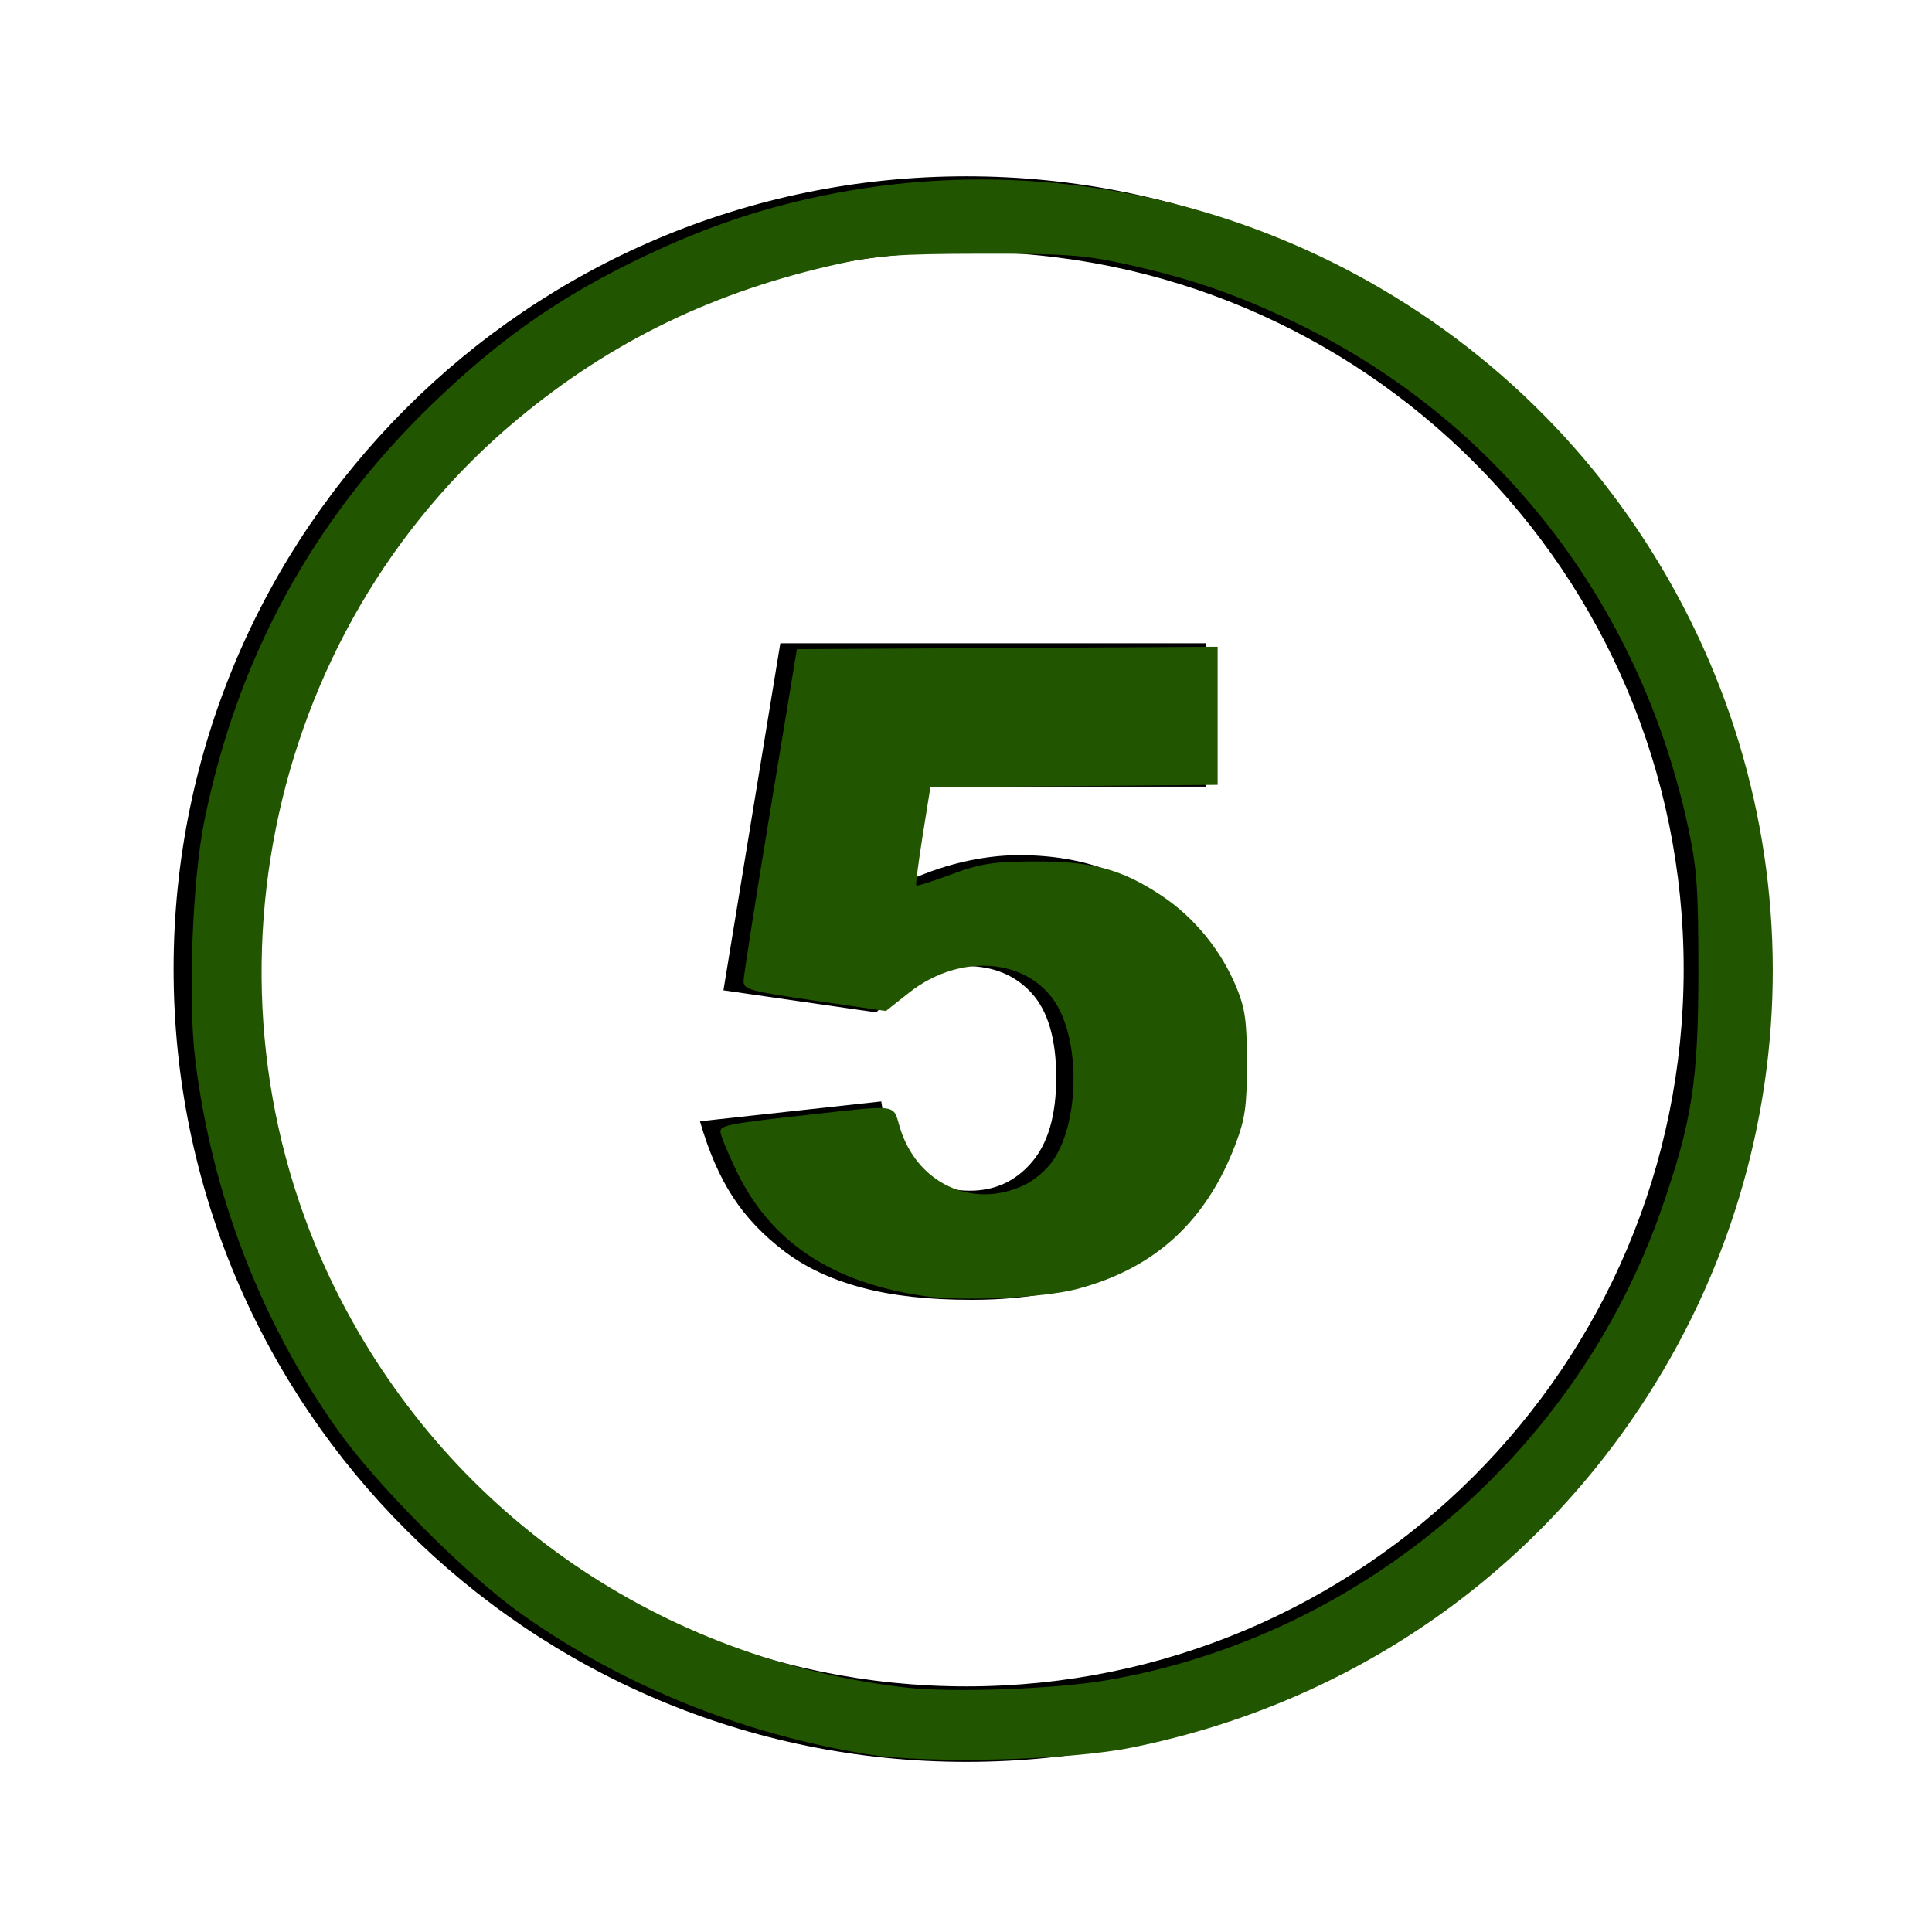 <?xml version="1.0" encoding="UTF-8" standalone="no"?> <svg xmlns:inkscape="http://www.inkscape.org/namespaces/inkscape" xmlns:sodipodi="http://sodipodi.sourceforge.net/DTD/sodipodi-0.dtd" xmlns="http://www.w3.org/2000/svg" xmlns:svg="http://www.w3.org/2000/svg" width="300" height="300" viewBox="0 0 79.375 79.375" version="1.1" id="svg1" xml:space="preserve" inkscape:version="1.4.2 (ebf0e940, 2025-05-08)" sodipodi:docname="ikony-cisla.svg"><defs id="defs1"></defs><g inkscape:label="Vrstva 1" inkscape:groupmode="layer" id="layer1" transform="translate(-357.5)"><path d="m 397.203,7.244 c 8.996,0 17.139,3.647 23.029,9.542 5.895,5.895 9.542,14.038 9.542,23.029 0,8.996 -3.647,17.139 -9.542,23.029 -5.895,5.895 -14.038,9.542 -23.029,9.542 -8.996,0 -17.139,-3.647 -23.029,-9.542 -5.895,-5.89 -9.542,-14.033 -9.542,-23.029 0,-8.996 3.647,-17.139 9.542,-23.029 5.89,-5.895 14.033,-9.542 23.029,-9.542 z m -7.644,19.185 h 17.489 v 5.89 h -11.843 l -0.631,3.971 c 0.816,-0.382 1.622,-0.673 2.428,-0.864 0.801,-0.191 1.596,-0.292 2.375,-0.292 2.651,0 4.803,0.8 6.452,2.407 1.649,1.601 2.476,3.621 2.476,6.059 0,1.712 -0.424,3.356 -1.272,4.936 -0.854,1.58 -2.057,2.783 -3.621,3.621 -1.564,0.832 -3.562,1.246 -5.996,1.246 -1.749,0 -3.25,-0.164 -4.495,-0.498 -1.246,-0.329 -2.311,-0.827 -3.181,-1.484 -0.875,-0.663 -1.58,-1.4 -2.126,-2.237 -0.546,-0.832 -0.997,-1.871 -1.357,-3.117 l 7.448,-0.816 c 0.18,1.198 0.604,2.11 1.267,2.735 0.668,0.626 1.458,0.933 2.37,0.933 1.034,0 1.877,-0.387 2.545,-1.166 0.673,-0.779 1.007,-1.94 1.007,-3.483 0,-1.58 -0.339,-2.735 -1.013,-3.472 -0.673,-0.737 -1.574,-1.108 -2.693,-1.108 -0.71,0 -1.4,0.175 -2.062,0.525 -0.493,0.254 -1.039,0.71 -1.622,1.378 l -6.282,-0.907 z m 28.484,-7.454 c -5.333,-5.333 -12.702,-8.631 -20.839,-8.631 -8.137,0 -15.506,3.297 -20.839,8.631 -5.333,5.333 -8.631,12.702 -8.631,20.839 0,8.137 3.297,15.506 8.631,20.839 5.333,5.333 12.702,8.631 20.839,8.631 8.137,0 15.506,-3.297 20.839,-8.631 5.333,-5.333 8.63,-12.702 8.63,-20.839 0,-8.137 -3.297,-15.506 -8.63,-20.839 z" id="path1-70" style="stroke-width:0.53"></path><path style="fill:#225500;stroke:#225500;stroke-width:0;stroke-linecap:square;stroke-miterlimit:2;stroke-dasharray:none;paint-order:fill markers stroke" d="m 1492.428,200.941 c -14.353,-2.036 -23.917,-8.393 -29.196,-19.407 -1.368,-2.855 -2.488,-5.587 -2.488,-6.071 0,-1.026 1.307,-1.272 14.42,-2.72 13.223,-1.46 12.327,-1.591 13.374,1.954 2.563,8.673 11.108,12.765 19.09,9.141 1.782,-0.809 3.724,-2.47 4.815,-4.119 3.621,-5.472 4.096,-16.426 0.994,-22.914 -3.888,-8.13 -15.099,-9.503 -23.484,-2.874 l -3.551,2.807 -11.044,-1.608 c -10.137,-1.476 -11.042,-1.728 -11.021,-3.066 0.012,-0.802 1.878,-12.7 4.146,-26.44 l 4.123,-24.982 32.614,-0.186 32.614,-0.186 v 10.704 10.704 l -22.268,0.189 -22.268,0.189 -1.196,7.495 c -0.658,4.122 -1.105,7.6 -0.993,7.729 0.112,0.129 2.56,-0.647 5.441,-1.723 4.437,-1.658 6.384,-1.965 12.733,-2.005 9.067,-0.057 13.685,1.184 19.938,5.36 5.032,3.36 9.194,8.478 11.544,14.194 1.341,3.263 1.613,5.252 1.61,11.777 0,6.61 -0.282,8.587 -1.766,12.502 -4.543,11.99 -12.548,19.3 -24.605,22.469 -5.148,1.353 -17.639,1.929 -23.574,1.088 z" id="path18" transform="scale(0.265)"></path><path style="fill:#225500;stroke:#225500;stroke-width:0;stroke-linecap:square;stroke-miterlimit:2;stroke-dasharray:none;paint-order:fill markers stroke" d="m 1483.535,271.969 c -19.472,-3.166 -37.871,-10.607 -53.482,-21.63 -8.642,-6.102 -22.522,-19.99 -28.705,-28.722 -11.869,-16.762 -19.49,-36.614 -22.027,-57.379 -1.141,-9.343 -0.439,-27.818 1.405,-36.918 5.143,-25.395 16.871,-46.853 35.358,-64.692 10.055,-9.703 18.982,-16.052 30.744,-21.867 10.269,-5.077 19.332,-8.253 29.695,-10.407 48.406,-10.064 98.664,10.497 126.385,51.705 27.892,41.463 27.998,94.806 0.271,136.359 -18.247,27.345 -46.134,45.959 -78.692,52.524 -9.898,1.996 -31.64,2.542 -40.95,1.028 z m 37.167,-11.482 c 39.373,-6.786 72.766,-35.17 85.956,-73.062 4.731,-13.592 5.71,-19.906 5.71,-36.818 0,-12.899 -0.226,-16.034 -1.619,-22.484 -7.517,-34.806 -29.665,-63.175 -61.066,-78.214 -9.131,-4.373 -16.284,-6.818 -26.437,-9.035 -6.162,-1.346 -9.316,-1.565 -22.173,-1.539 -12.678,0.025 -16.073,0.268 -22.013,1.579 -19.287,4.256 -35.224,11.974 -49.813,24.123 -39.602,32.979 -51.125,90.654 -27.294,136.605 17.363,33.479 49.689,55.618 87.594,59.991 7.165,0.827 23.115,0.24 31.155,-1.146 z" id="path19" transform="scale(0.265)"></path></g></svg> 